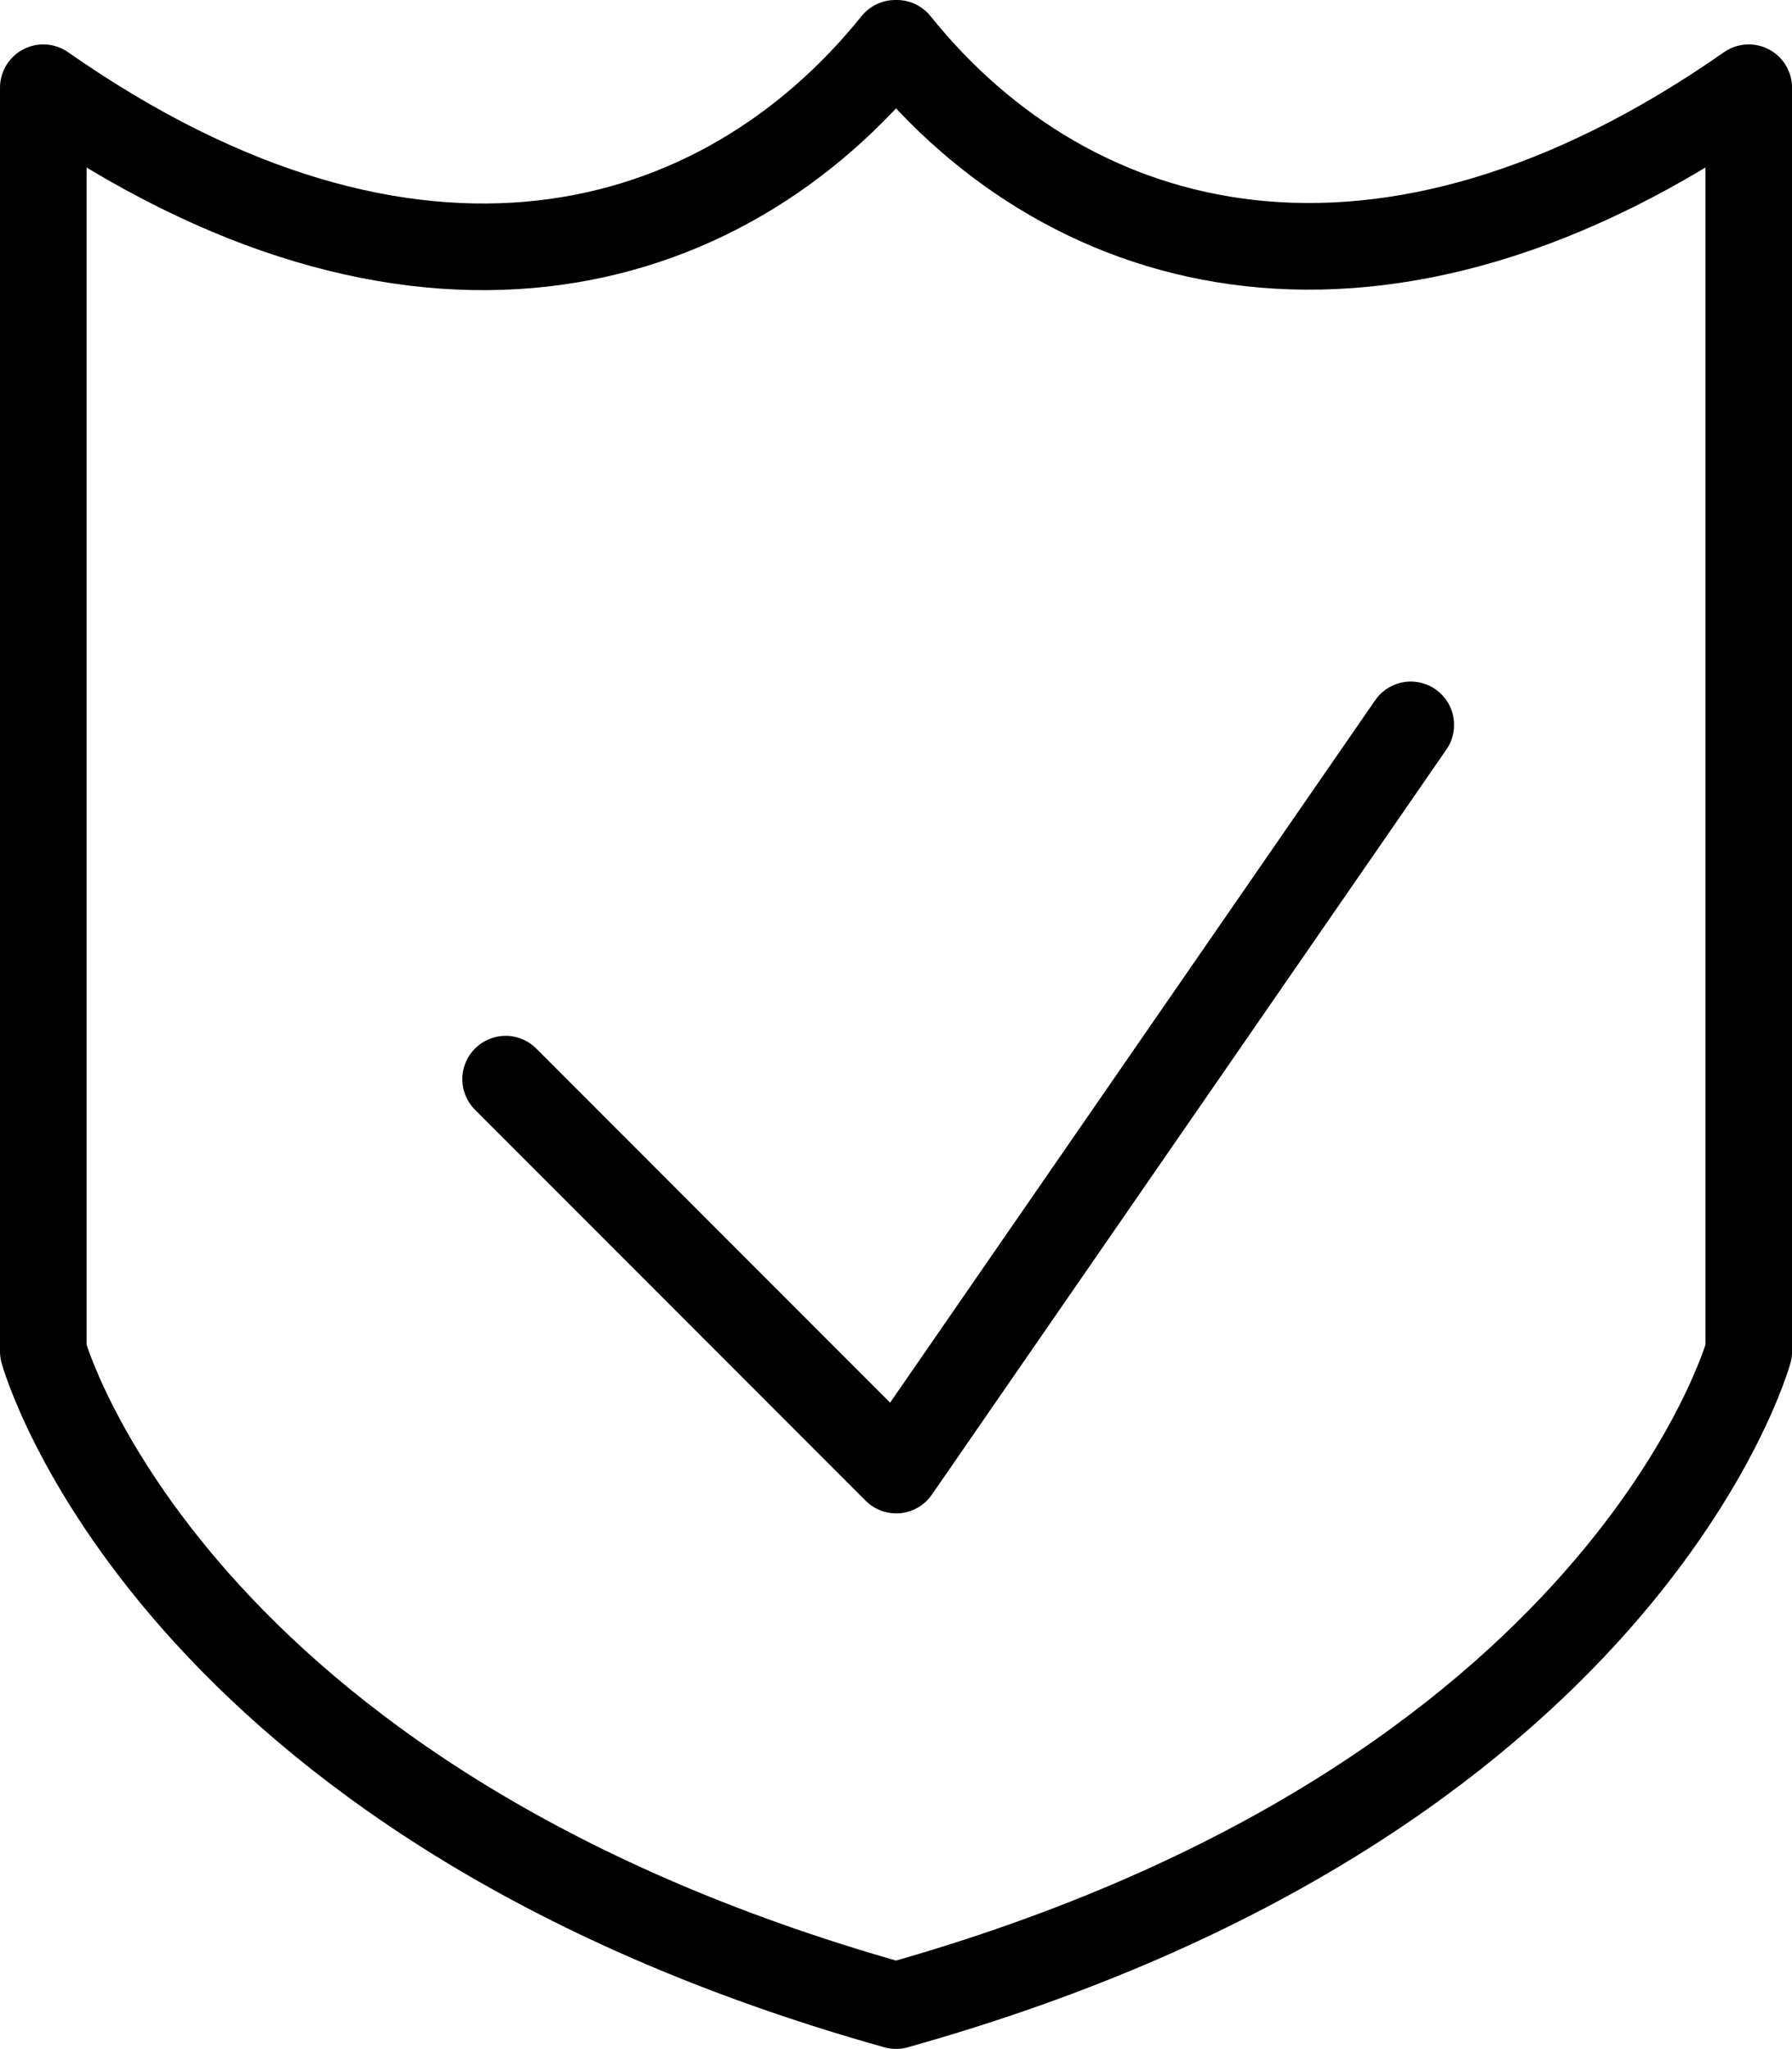 <svg xmlns="http://www.w3.org/2000/svg" width="31.039" height="35.47" viewBox="0 0 31.039 35.47">
  <g id="Group_10359" data-name="Group 10359" transform="translate(-0.75 0.25)">
    <g id="Group_8240" data-name="Group 8240" transform="translate(1.5 0.5)">
      <path id="Path_12999" data-name="Path 12999" d="M16.284.5h-.027C13.24,4.247,7.9,5.739,1.5,1.269V23.145S3.643,30.931,16.27,34.47c12.629-3.539,14.77-11.325,14.77-11.325V1.269C24.679,5.711,19.3,4.257,16.284.5Z" transform="translate(-1.5 -0.5)" fill="none" stroke="#000" stroke-linecap="round" stroke-linejoin="round" stroke-width="1.5"/>
      <path id="Path_13000" data-name="Path 13000" d="M22.6,8.489l-8.913,12.9L6.922,14.622" transform="translate(1.086 3.31)" fill="none" stroke="#000" stroke-linecap="round" stroke-linejoin="round" stroke-width="1.5"/>
    </g>
  </g>
</svg>
